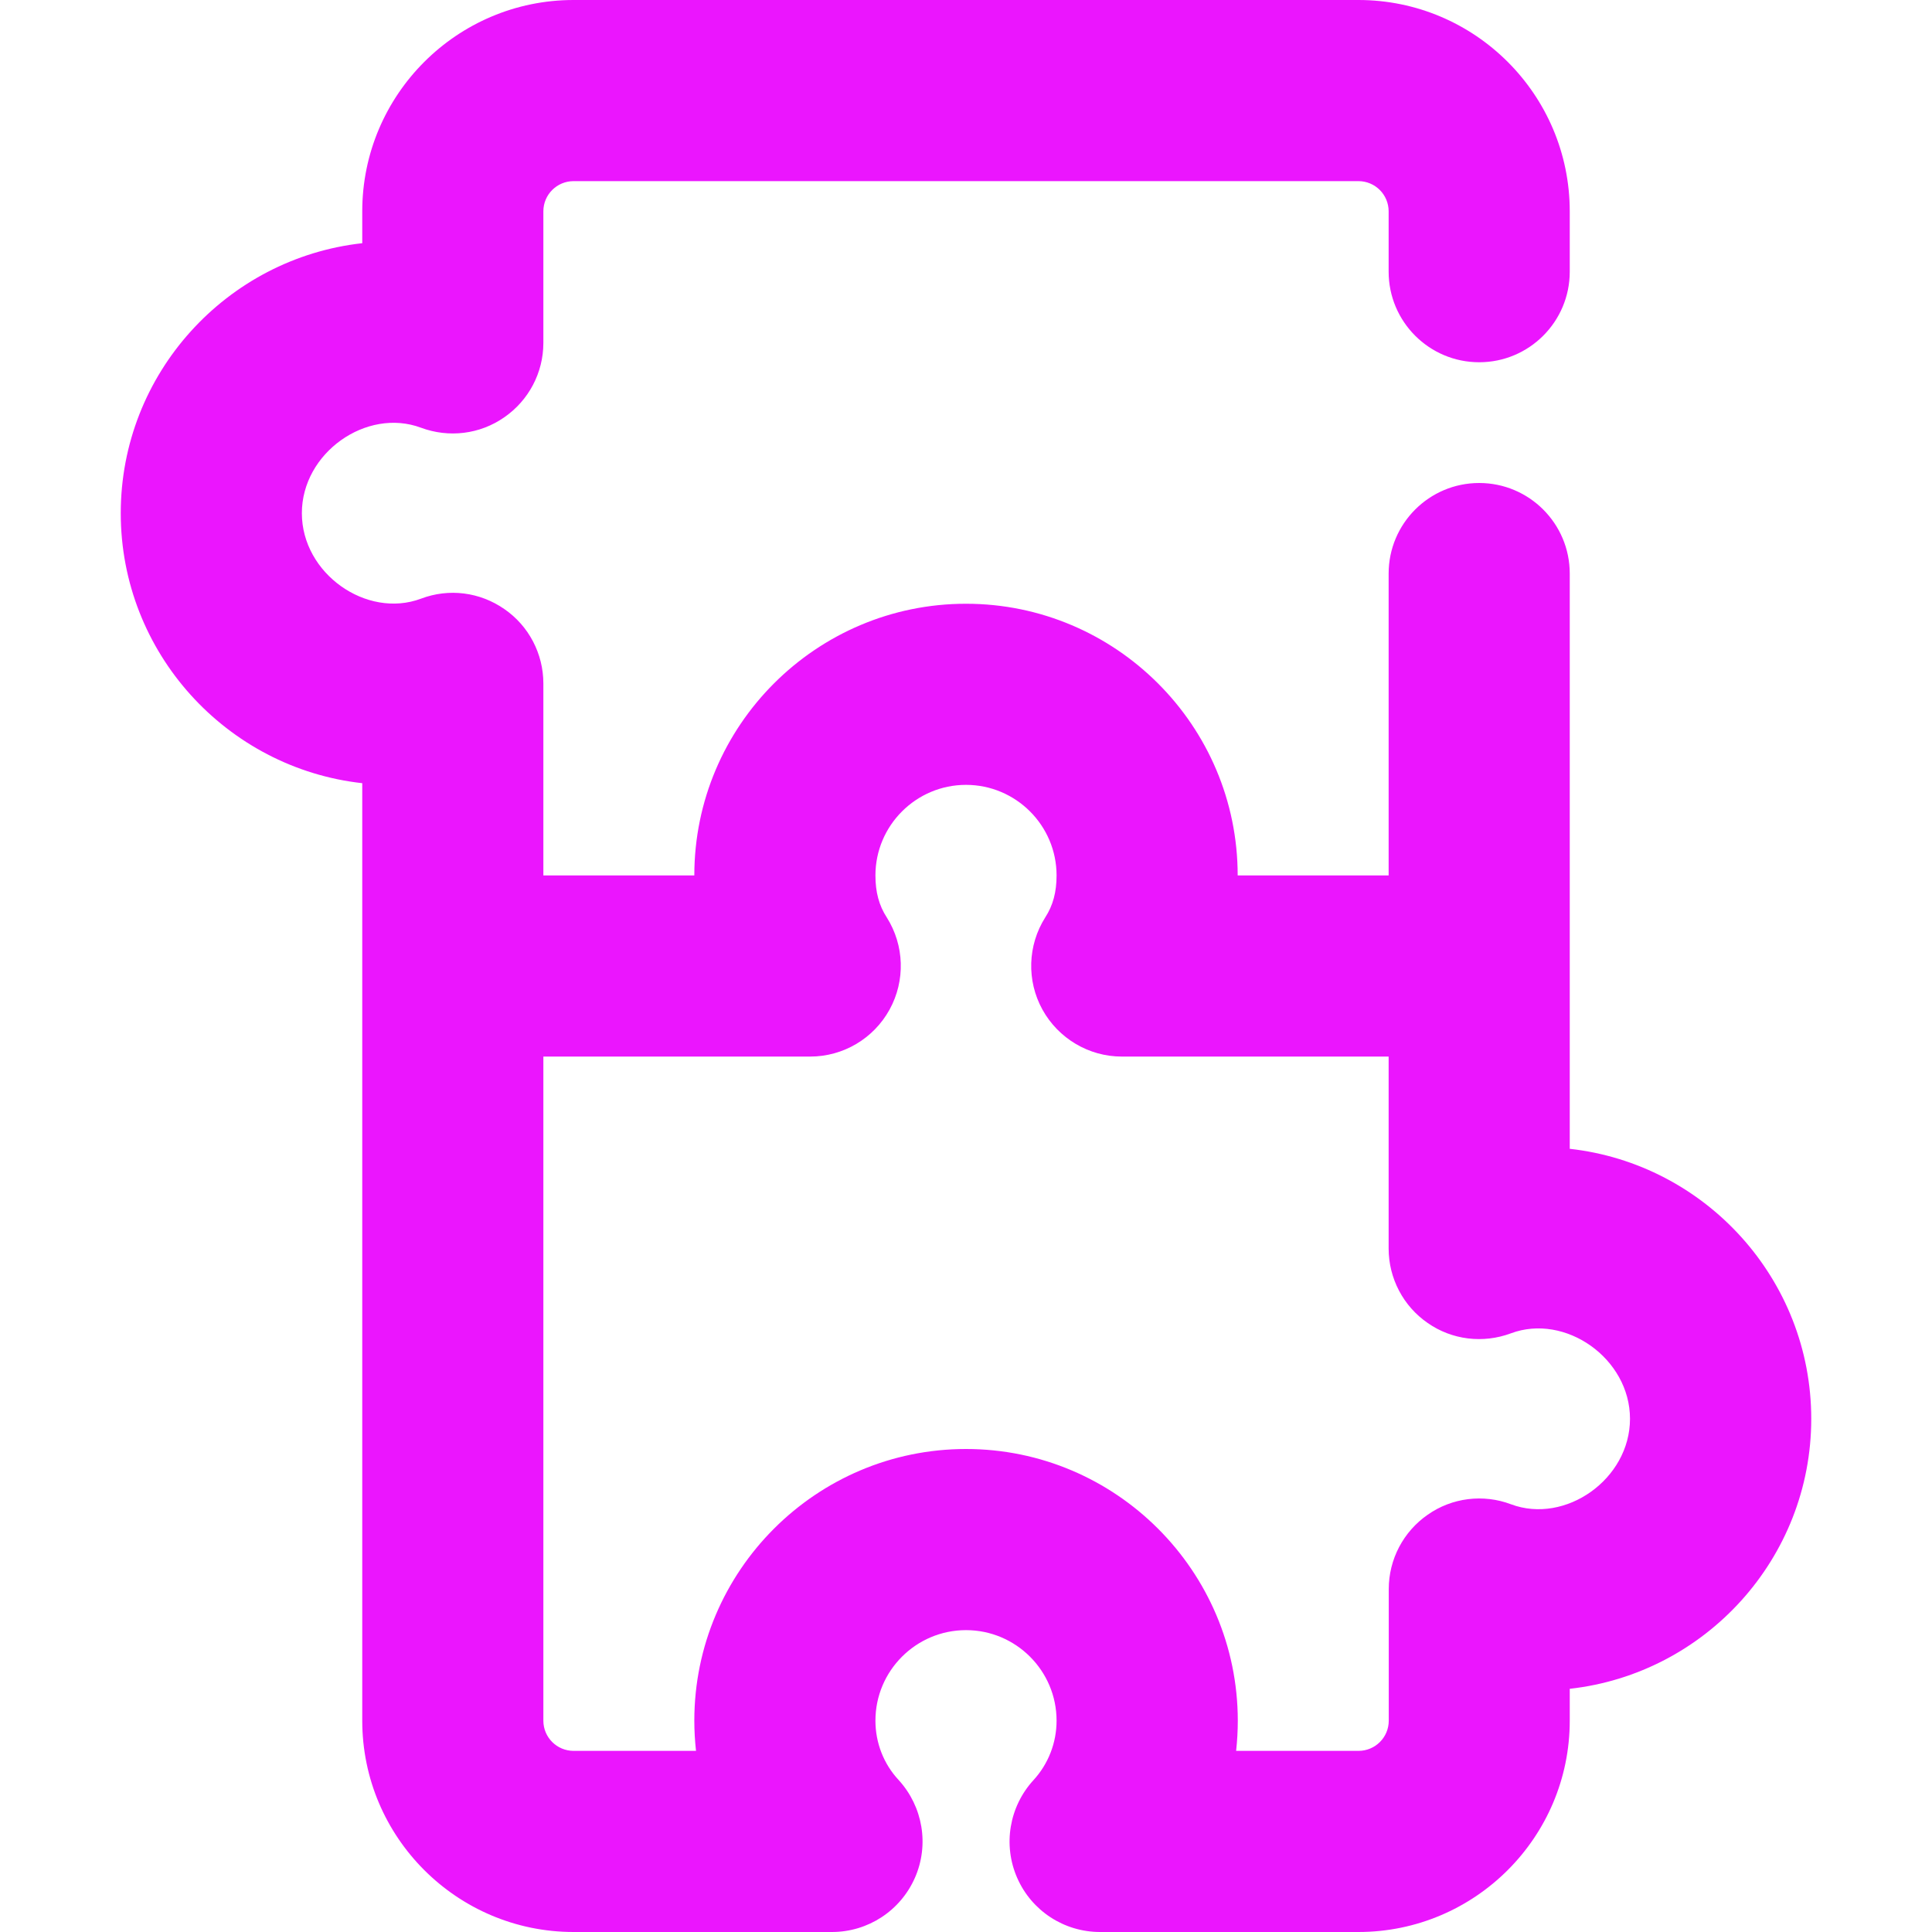 <svg width="82" height="82" viewBox="0 0 82 82" fill="none" xmlns="http://www.w3.org/2000/svg">
<g filter="url(#filter0_d_57_269)">
<path d="M66.625 48.759V24.344C66.625 22.222 64.903 20.5 62.781 20.5C60.66 20.5 58.938 22.222 58.938 24.344V37.156H52.531C52.531 30.796 47.355 25.625 41 25.625C34.645 25.625 29.469 30.796 29.469 37.156H23.062V29.008C23.062 27.747 22.442 26.563 21.407 25.851C20.367 25.128 19.055 24.959 17.866 25.41C15.559 26.271 12.812 24.344 12.812 21.781C12.812 19.219 15.559 17.292 17.866 18.153C19.05 18.593 20.367 18.435 21.402 17.712C22.442 16.994 23.062 15.816 23.062 14.555V8.969C23.062 8.261 23.637 7.688 24.344 7.688H57.656C58.364 7.688 58.938 8.261 58.938 8.969V11.531C58.938 13.653 60.66 15.375 62.781 15.375C64.903 15.375 66.625 13.653 66.625 11.531V8.969C66.625 4.023 62.602 0 57.656 0H24.344C19.398 0 15.375 4.023 15.375 8.969V10.322C9.62 10.962 5.125 15.857 5.125 21.781C5.125 27.706 9.62 32.6 15.375 33.241V73.031C15.375 77.977 19.398 82 24.344 82H35.311C36.839 82 38.217 81.098 38.832 79.699C39.447 78.3 39.17 76.675 38.14 75.548C37.505 74.866 37.156 73.969 37.156 73.031C37.156 70.909 38.883 69.188 41 69.188C43.117 69.188 44.844 70.909 44.844 73.031C44.844 73.969 44.495 74.866 43.865 75.553C42.835 76.675 42.558 78.305 43.173 79.704C43.783 81.098 45.161 82 46.689 82H57.656C62.602 82 66.625 77.977 66.625 73.031V71.678C72.38 71.038 76.875 66.143 76.875 60.219C76.875 54.294 72.38 49.4 66.625 48.759ZM64.134 63.847C62.956 63.401 61.628 63.565 60.598 64.288C59.563 65.005 58.943 66.184 58.943 67.445V73.031C58.943 73.739 58.369 74.312 57.661 74.312H52.465C52.511 73.887 52.536 73.462 52.536 73.031C52.531 66.671 47.355 61.5 41 61.5C34.645 61.5 29.469 66.671 29.469 73.031C29.469 73.462 29.494 73.887 29.541 74.312H24.344C23.637 74.312 23.062 73.739 23.062 73.031V44.844H34.389C35.788 44.844 37.079 44.08 37.756 42.85C38.432 41.62 38.386 40.124 37.638 38.94C37.305 38.427 37.156 37.858 37.156 37.156C37.156 35.035 38.883 33.312 41 33.312C43.117 33.312 44.844 35.035 44.844 37.156C44.844 37.858 44.695 38.427 44.362 38.94C43.614 40.124 43.568 41.625 44.244 42.85C44.921 44.075 46.212 44.844 47.611 44.844H58.938V52.992C58.938 54.253 59.558 55.437 60.593 56.15C61.623 56.872 62.945 57.031 64.129 56.59C66.435 55.729 69.182 57.656 69.182 60.219C69.182 62.781 66.441 64.708 64.134 63.847Z" fill="#EB15FE"/>
</g>
<defs>
<filter id="filter0_d_57_269" x="-0.875" y="-6" width="83.75" height="94" filterUnits="userSpaceOnUse" color-interpolation-filters="sRGB">
<feFlood flood-opacity="0" result="BackgroundImageFix"/>
<feColorMatrix in="SourceAlpha" type="matrix" values="0 0 0 0 0 0 0 0 0 0 0 0 0 0 0 0 0 0 127 0" result="hardAlpha"/>
<feOffset/>
<feGaussianBlur stdDeviation="3"/>
<feComposite in2="hardAlpha" operator="out"/>
<feColorMatrix type="matrix" values="0 0 0 0 0.768 0 0 0 0 0.21 0 0 0 0 1 0 0 0 1 0"/>
<feBlend mode="normal" in2="BackgroundImageFix" result="effect1_dropShadow_57_269"/>
<feBlend mode="normal" in="SourceGraphic" in2="effect1_dropShadow_57_269" result="shape"/>
</filter>
</defs>
</svg>
